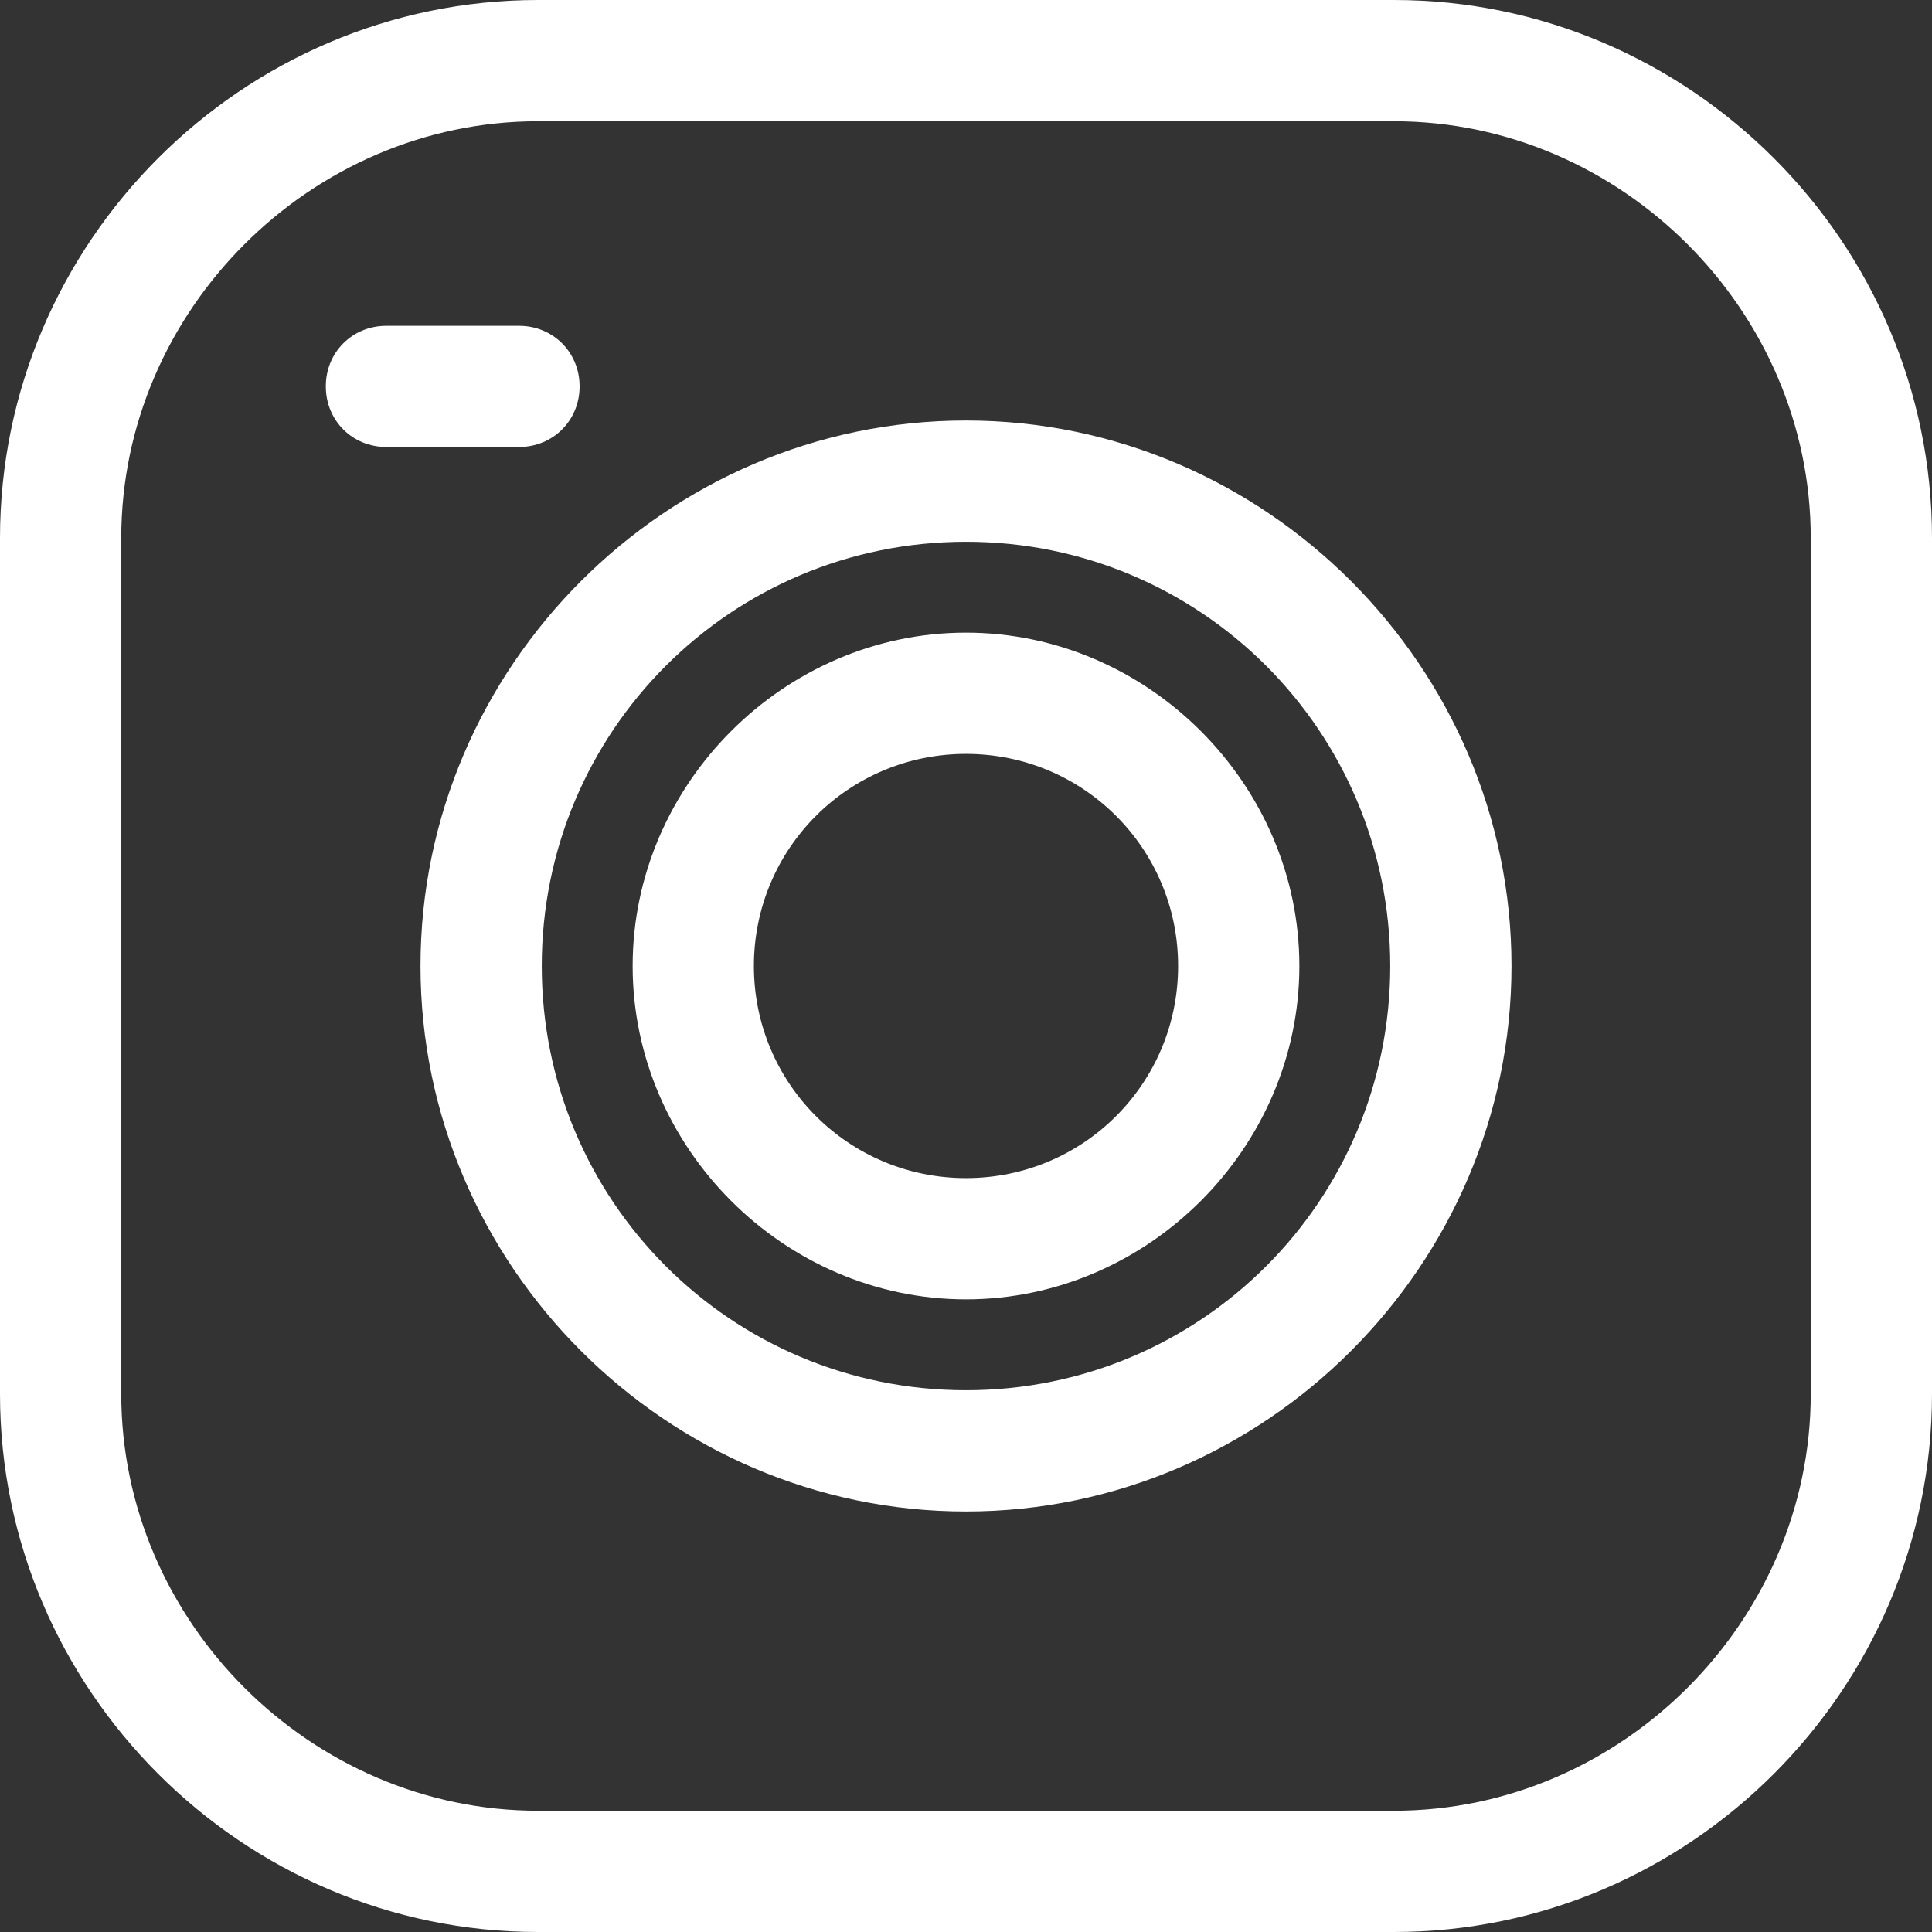 <svg xmlns="http://www.w3.org/2000/svg" xmlns:xlink="http://www.w3.org/1999/xlink" width="100" zoomAndPan="magnify" viewBox="0 0 75 75" height="100" preserveAspectRatio="xMidYMid meet" version="1.0"><rect x="0" y="0" width="75" height="75" fill="#333333" stroke="none"/><path fill="#ffffff" d="M 54.117 75 L 20.883 75 C 9.41 75 0 65.59 0 54.117 L 0 20.883 C 0 9.41 9.41 0 20.883 0 L 54.117 0 C 65.59 0 75 9.41 75 20.883 L 75 54.117 C 75 65.59 65.59 75 54.117 75 Z M 20.883 4.707 C 12.059 4.707 4.707 12.059 4.707 20.883 L 4.707 54.117 C 4.707 62.941 12.059 70.293 20.883 70.293 L 54.117 70.293 C 62.941 70.293 70.293 62.941 70.293 54.117 L 70.293 20.883 C 70.293 12.059 62.941 4.707 54.117 4.707 Z M 20.883 4.707 " fill-opacity="1" fill-rule="evenodd"/><path fill="#ffffff" d="M 37.5 50.441 C 30.441 50.441 24.559 44.559 24.559 37.5 C 24.559 30.441 30.441 24.559 37.5 24.559 C 44.559 24.559 50.441 30.441 50.441 37.5 C 50.441 44.559 44.559 50.441 37.5 50.441 Z M 37.5 29.266 C 32.941 29.266 29.266 32.941 29.266 37.5 C 29.266 42.059 32.941 45.734 37.5 45.734 C 42.059 45.734 45.734 42.059 45.734 37.5 C 45.734 32.941 42.059 29.266 37.5 29.266 Z M 37.5 29.266 " fill-opacity="1" fill-rule="evenodd"/><path fill="#ffffff" d="M 37.5 58.676 C 25.883 58.676 16.324 49.117 16.324 37.5 C 16.324 25.883 25.883 16.324 37.5 16.324 C 49.117 16.324 58.676 25.883 58.676 37.5 C 58.676 49.117 49.117 58.676 37.5 58.676 Z M 37.5 21.031 C 28.383 21.031 21.031 28.383 21.031 37.5 C 21.031 46.617 28.383 53.969 37.5 53.969 C 46.617 53.969 53.969 46.617 53.969 37.5 C 53.969 28.383 46.617 21.031 37.5 21.031 Z M 37.5 21.031 " fill-opacity="1" fill-rule="evenodd"/><path fill="#ffffff" d="M 20.148 17.352 L 15 17.352 C 13.676 17.352 12.648 16.324 12.648 15 C 12.648 13.676 13.676 12.648 15 12.648 L 20.148 12.648 C 21.469 12.648 22.5 13.676 22.5 15 C 22.5 16.324 21.469 17.352 20.148 17.352 Z M 20.148 17.352 " fill-opacity="1" fill-rule="evenodd"/></svg>